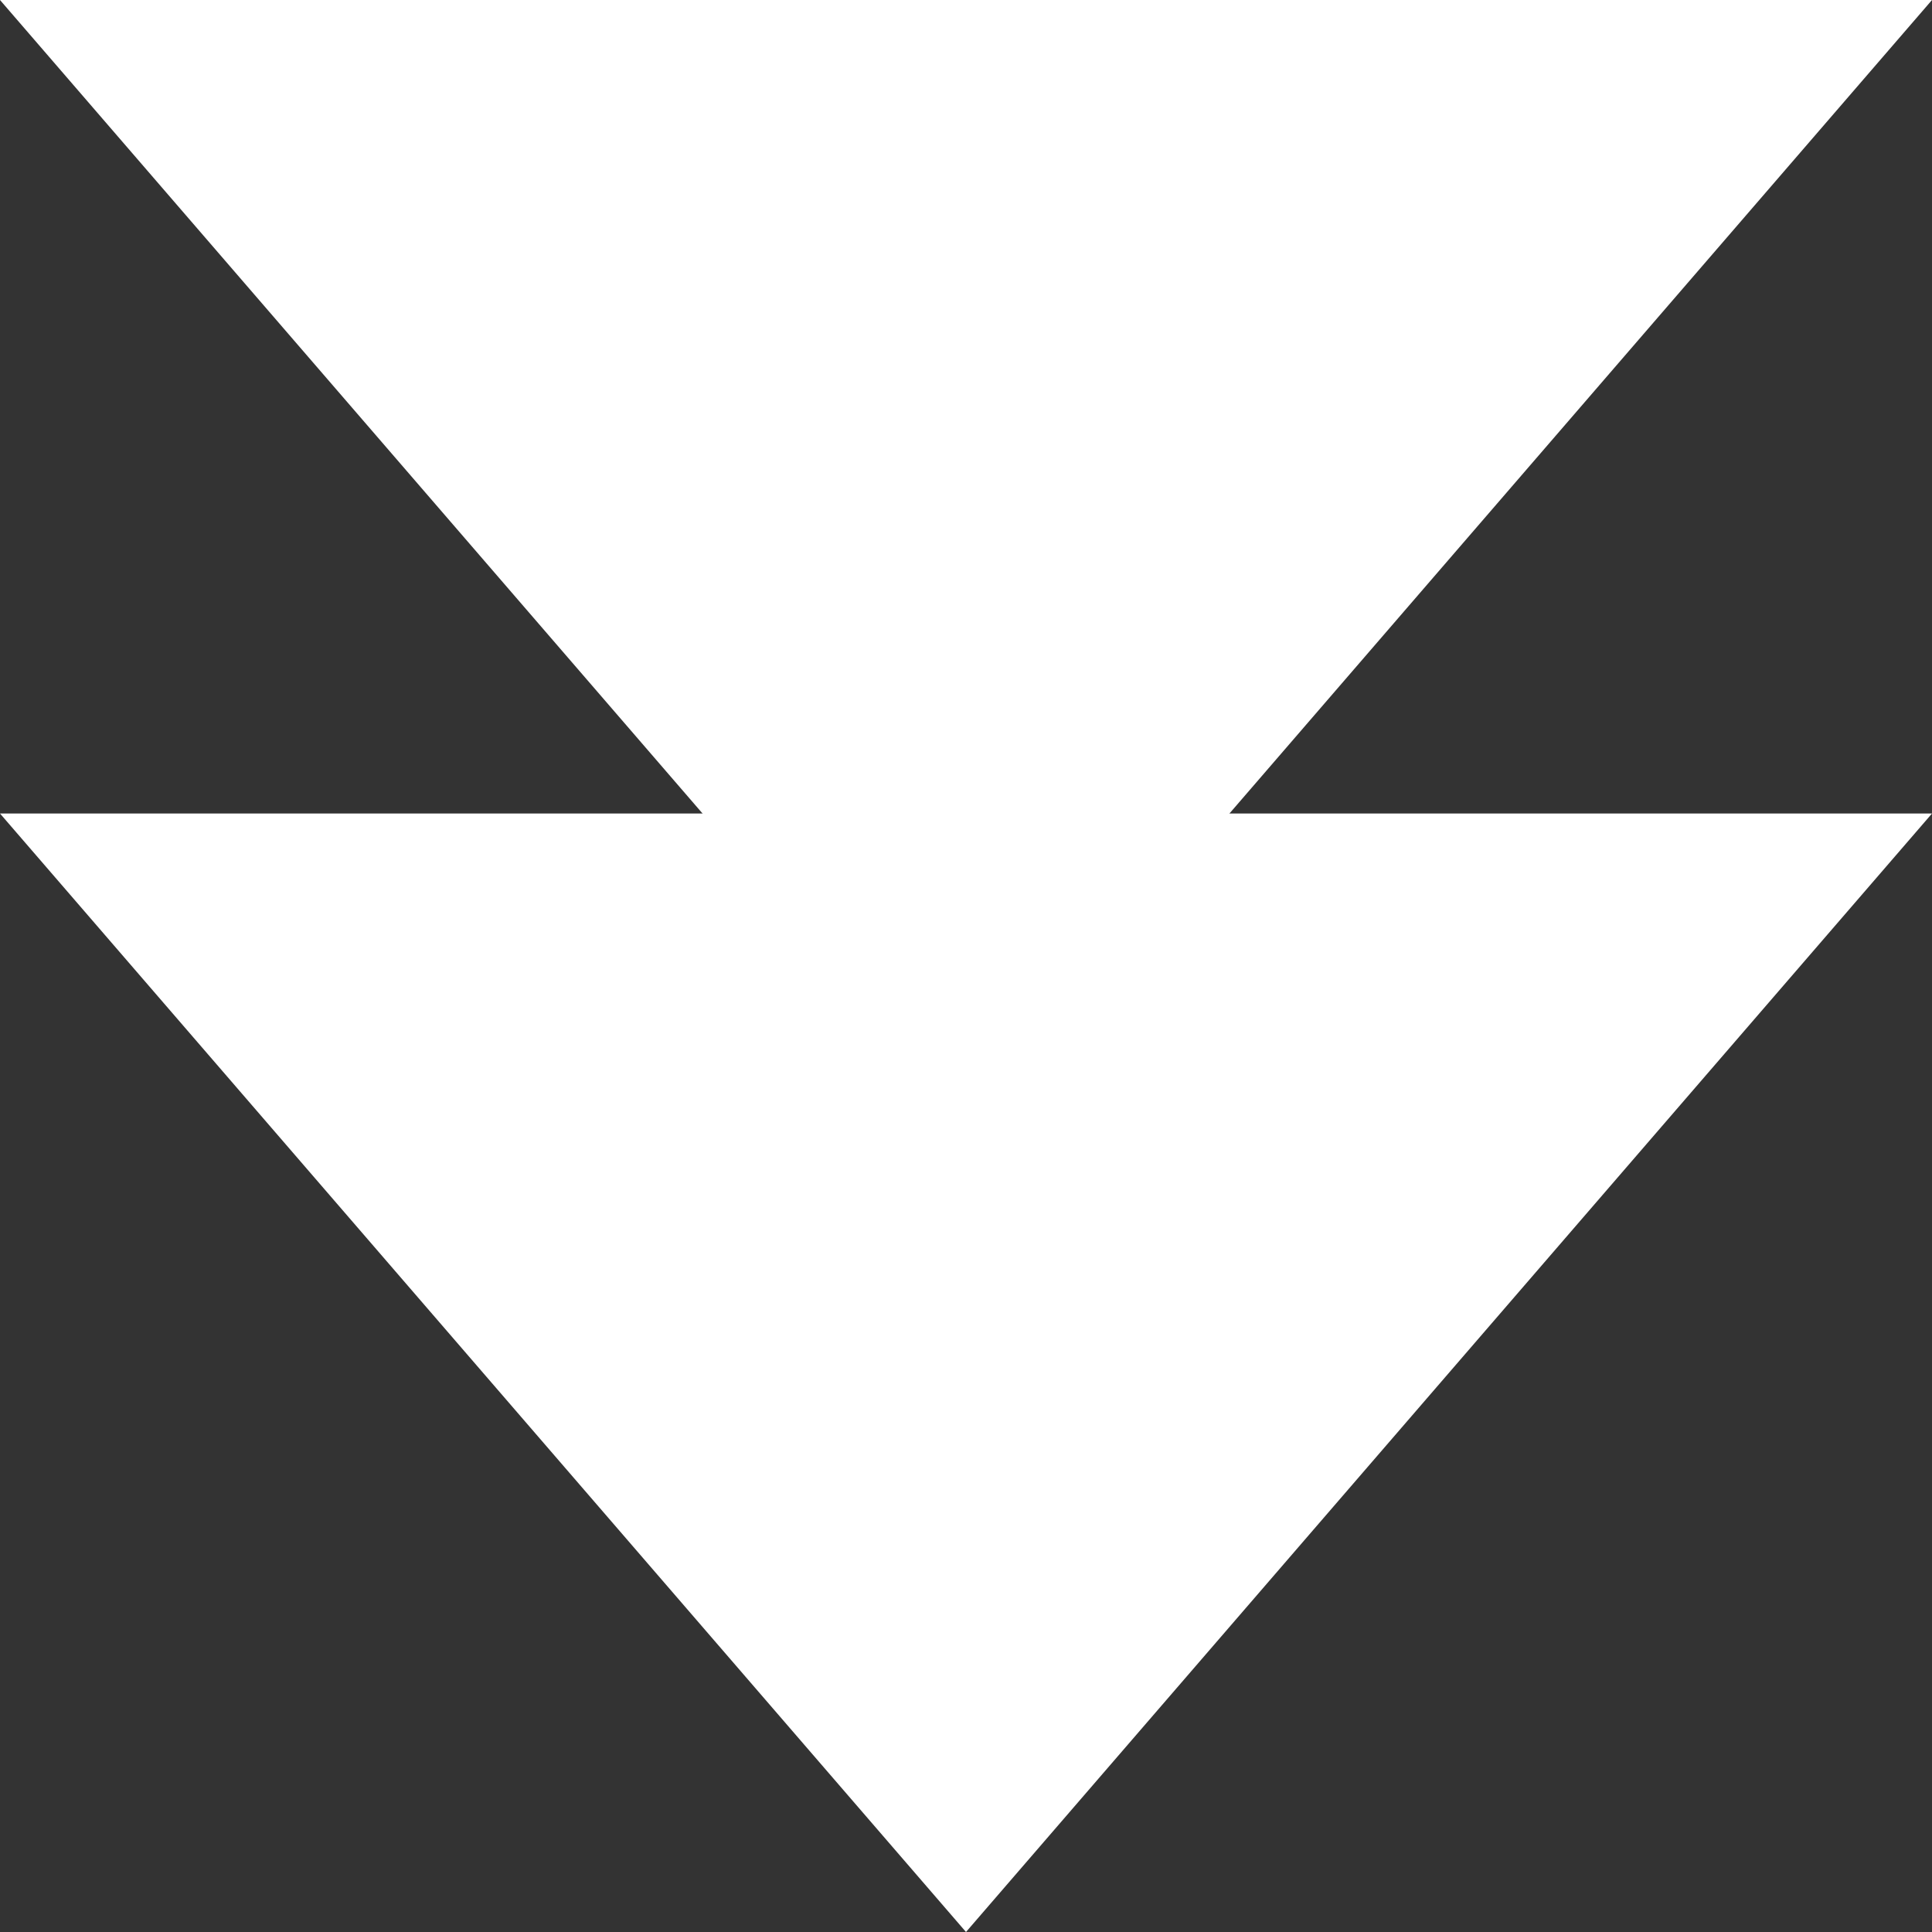 <svg width="28" height="28" viewBox="0 0 28 28" fill="none" xmlns="http://www.w3.org/2000/svg">
<rect x="0" y="0" width="28" height="28" fill="#333333" stroke="none"/>
<path d="M8.72227e-05 11.79L28 11.79L14 28L8.72227e-05 11.79Z" fill="white"/>
<path d="M0 0L28 0L14 16.211L0 0Z" fill="white"/>
</svg>

